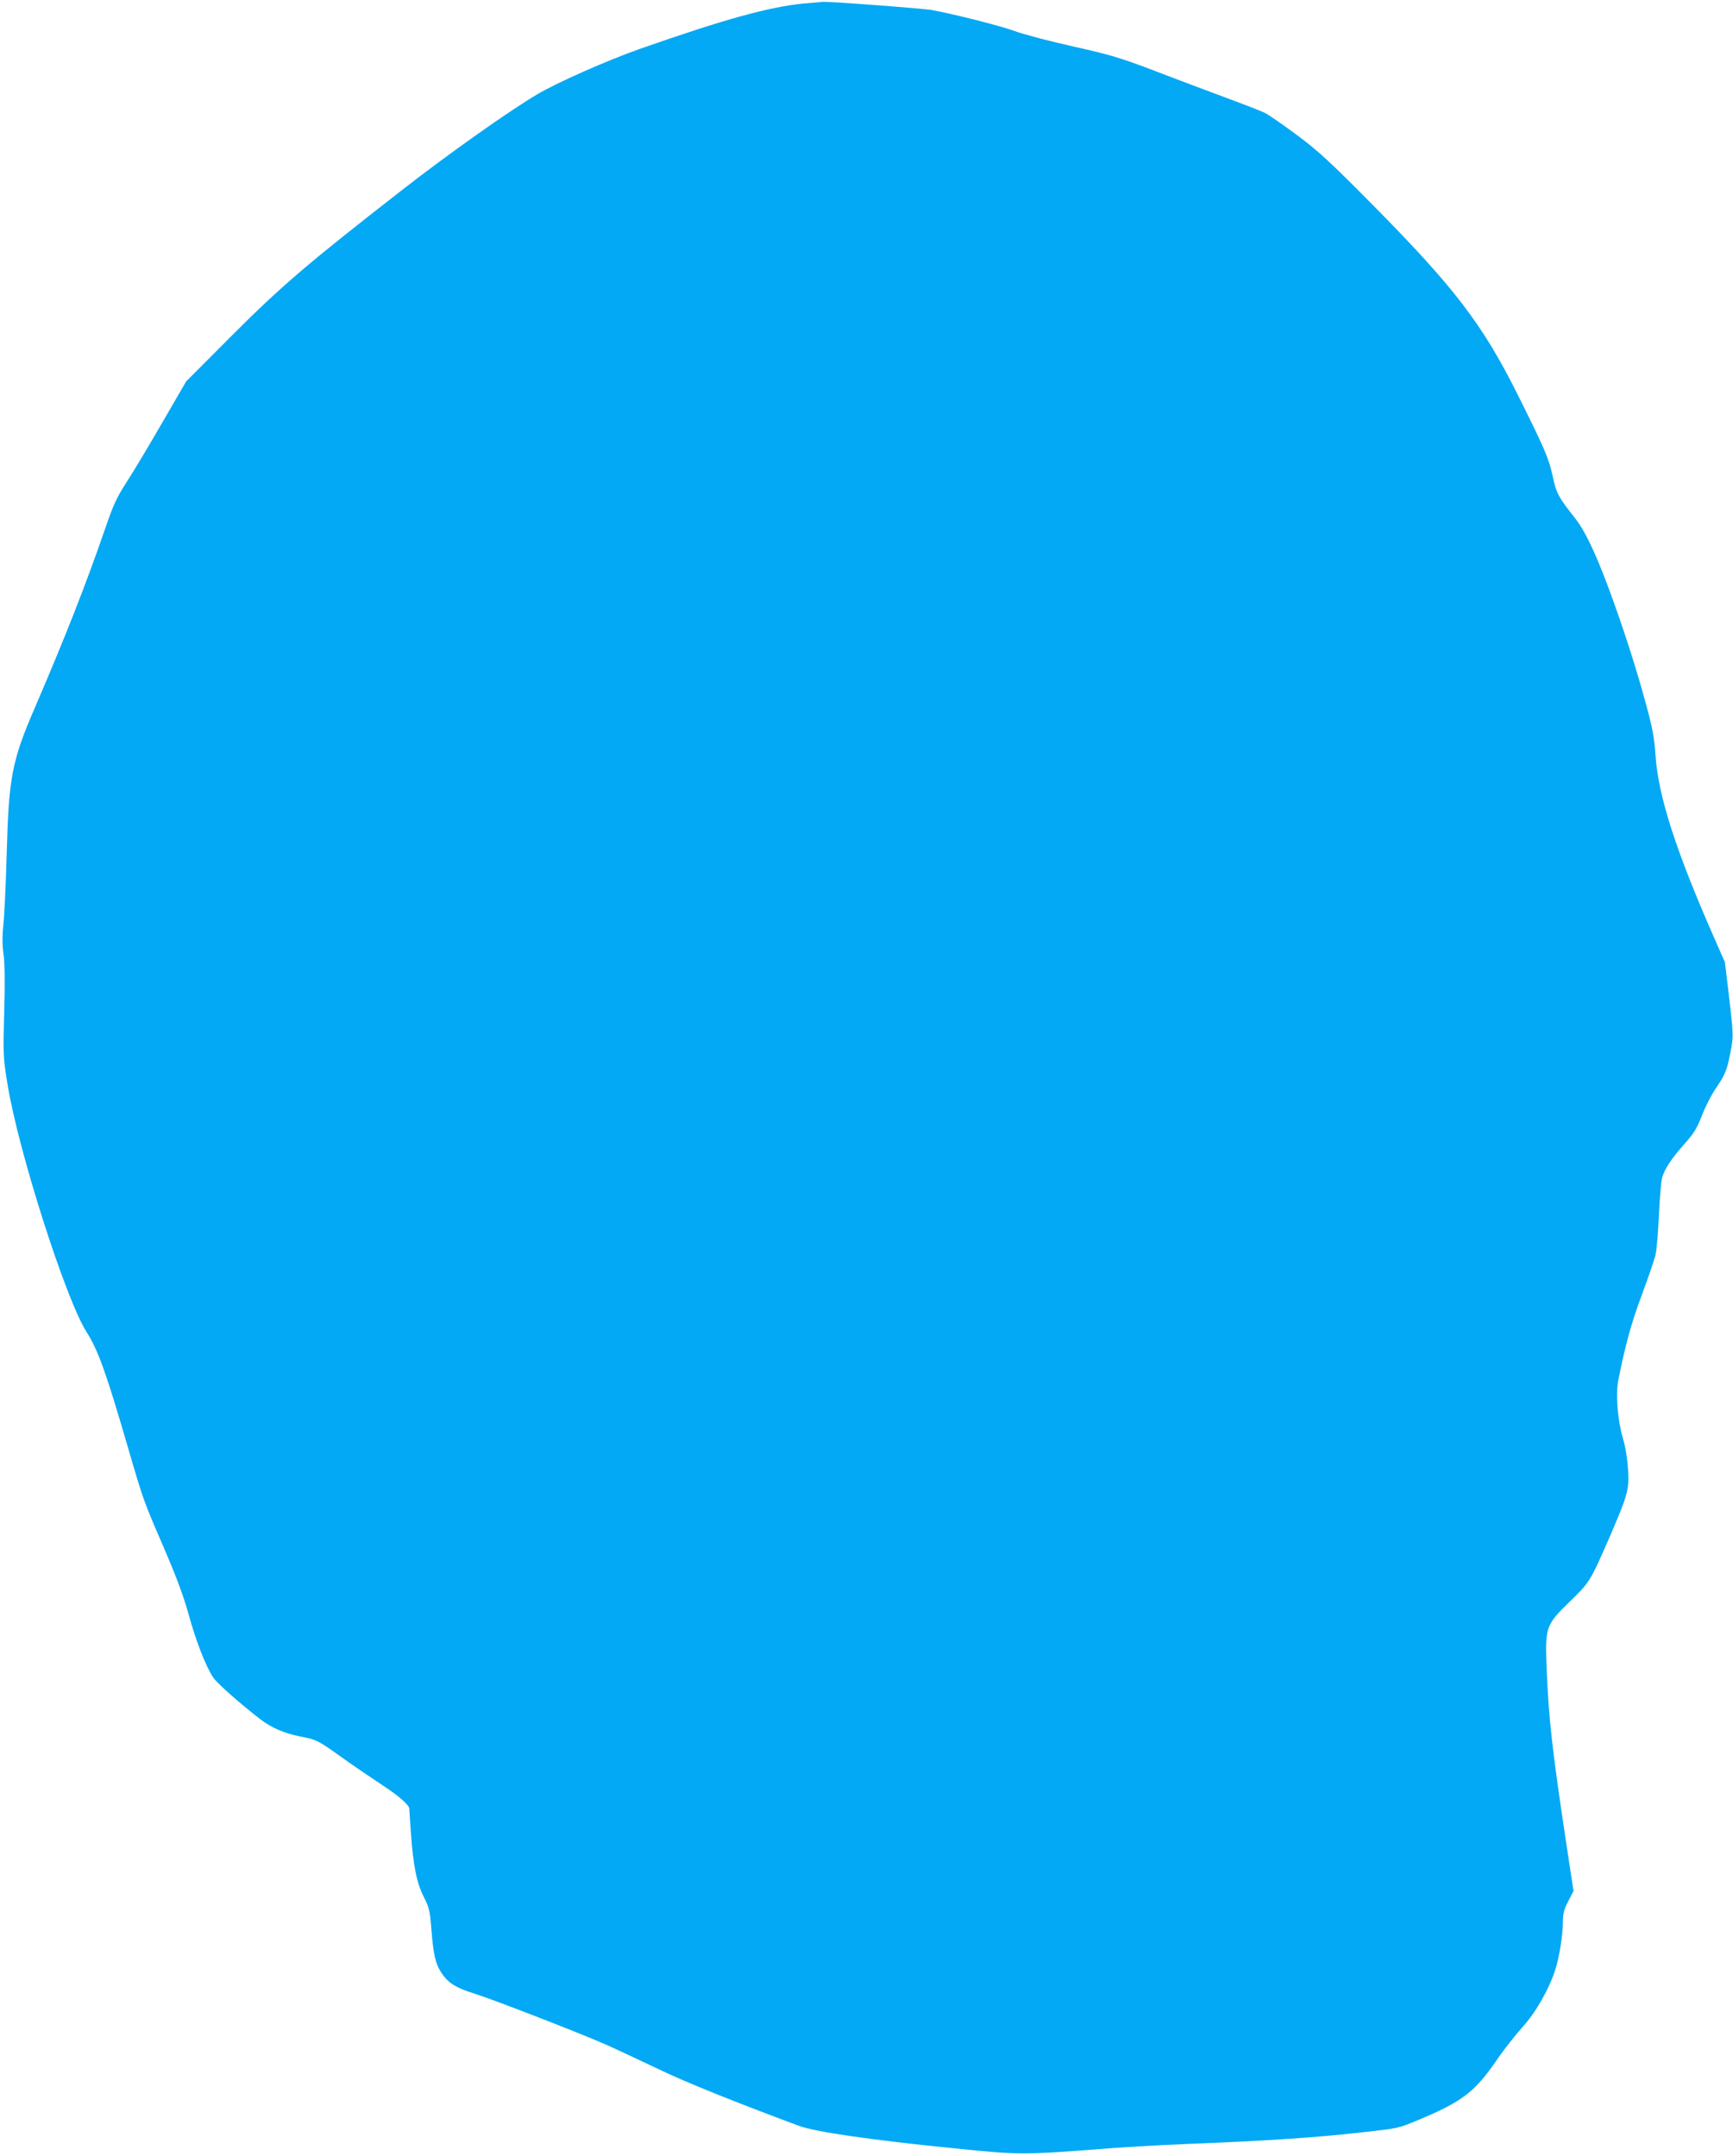 <?xml version="1.0" standalone="no"?>
<!DOCTYPE svg PUBLIC "-//W3C//DTD SVG 20010904//EN"
 "http://www.w3.org/TR/2001/REC-SVG-20010904/DTD/svg10.dtd">
<svg version="1.0" xmlns="http://www.w3.org/2000/svg"
 width="1029pt" height="1280pt" viewBox="0 0 1029 1280"
 preserveAspectRatio="xMidYMid meet">
<g transform="translate(0,1280) scale(0.1,-0.1)"
fill="#03a9f4" stroke="none">
<path d="M4770 12779 c-208 -21 -467 -93 -970 -269 -193 -68 -490 -199 -610
-270 -162 -95 -542 -364 -805 -570 -564 -439 -716 -570 -1010 -864 l-270 -271
-142 -245 c-78 -135 -173 -294 -211 -352 -58 -90 -79 -134 -127 -275 -117
-339 -237 -644 -419 -1067 -135 -312 -154 -413 -166 -856 -5 -184 -14 -378
-20 -430 -7 -68 -7 -117 1 -175 7 -53 9 -168 4 -345 -7 -258 -6 -270 20 -430
65 -397 344 -1270 468 -1467 70 -111 114 -232 247 -688 91 -313 94 -320 211
-590 77 -179 119 -292 149 -400 42 -155 102 -309 146 -375 23 -34 157 -153
280 -248 66 -50 139 -82 232 -101 106 -21 106 -21 267 -136 72 -51 175 -121
230 -157 88 -57 155 -115 155 -136 0 -4 5 -70 10 -147 14 -194 34 -294 77
-379 32 -63 36 -83 44 -186 12 -153 24 -209 60 -263 40 -61 87 -90 200 -125
112 -35 640 -240 790 -307 57 -26 192 -89 299 -140 164 -79 448 -193 832 -336
99 -37 434 -85 922 -134 395 -40 405 -40 926 0 102 8 300 19 440 25 494 19
788 39 1069 71 206 23 201 22 320 71 263 110 337 166 469 358 39 58 107 144
150 192 80 88 159 226 196 341 24 71 46 211 46 284 0 52 6 75 32 125 l31 61
-42 276 c-85 562 -106 750 -118 1056 -9 234 -3 249 137 385 120 116 123 122
239 388 106 246 115 277 108 396 -4 64 -15 134 -32 191 -30 105 -42 255 -27
335 42 213 78 344 140 510 38 102 74 208 81 235 7 28 17 136 21 240 5 105 14
205 19 223 16 53 54 111 130 197 59 66 77 95 107 173 20 52 57 124 82 160 56
83 66 106 87 215 19 95 18 106 -13 368 l-20 166 -70 159 c-224 511 -326 829
-342 1069 -7 104 -18 163 -54 295 -61 227 -141 473 -226 702 -80 214 -140 338
-199 413 -98 124 -110 147 -131 245 -25 113 -46 161 -210 490 -207 414 -374
632 -850 1114 -262 265 -327 325 -456 422 -84 62 -170 122 -192 133 -22 11
-125 51 -228 89 -104 39 -295 110 -424 160 -208 79 -264 96 -487 146 -139 31
-296 72 -349 92 -86 31 -357 100 -489 124 -54 10 -601 51 -650 49 -16 -1 -68
-6 -115 -10z"/>
</g>
</svg>
